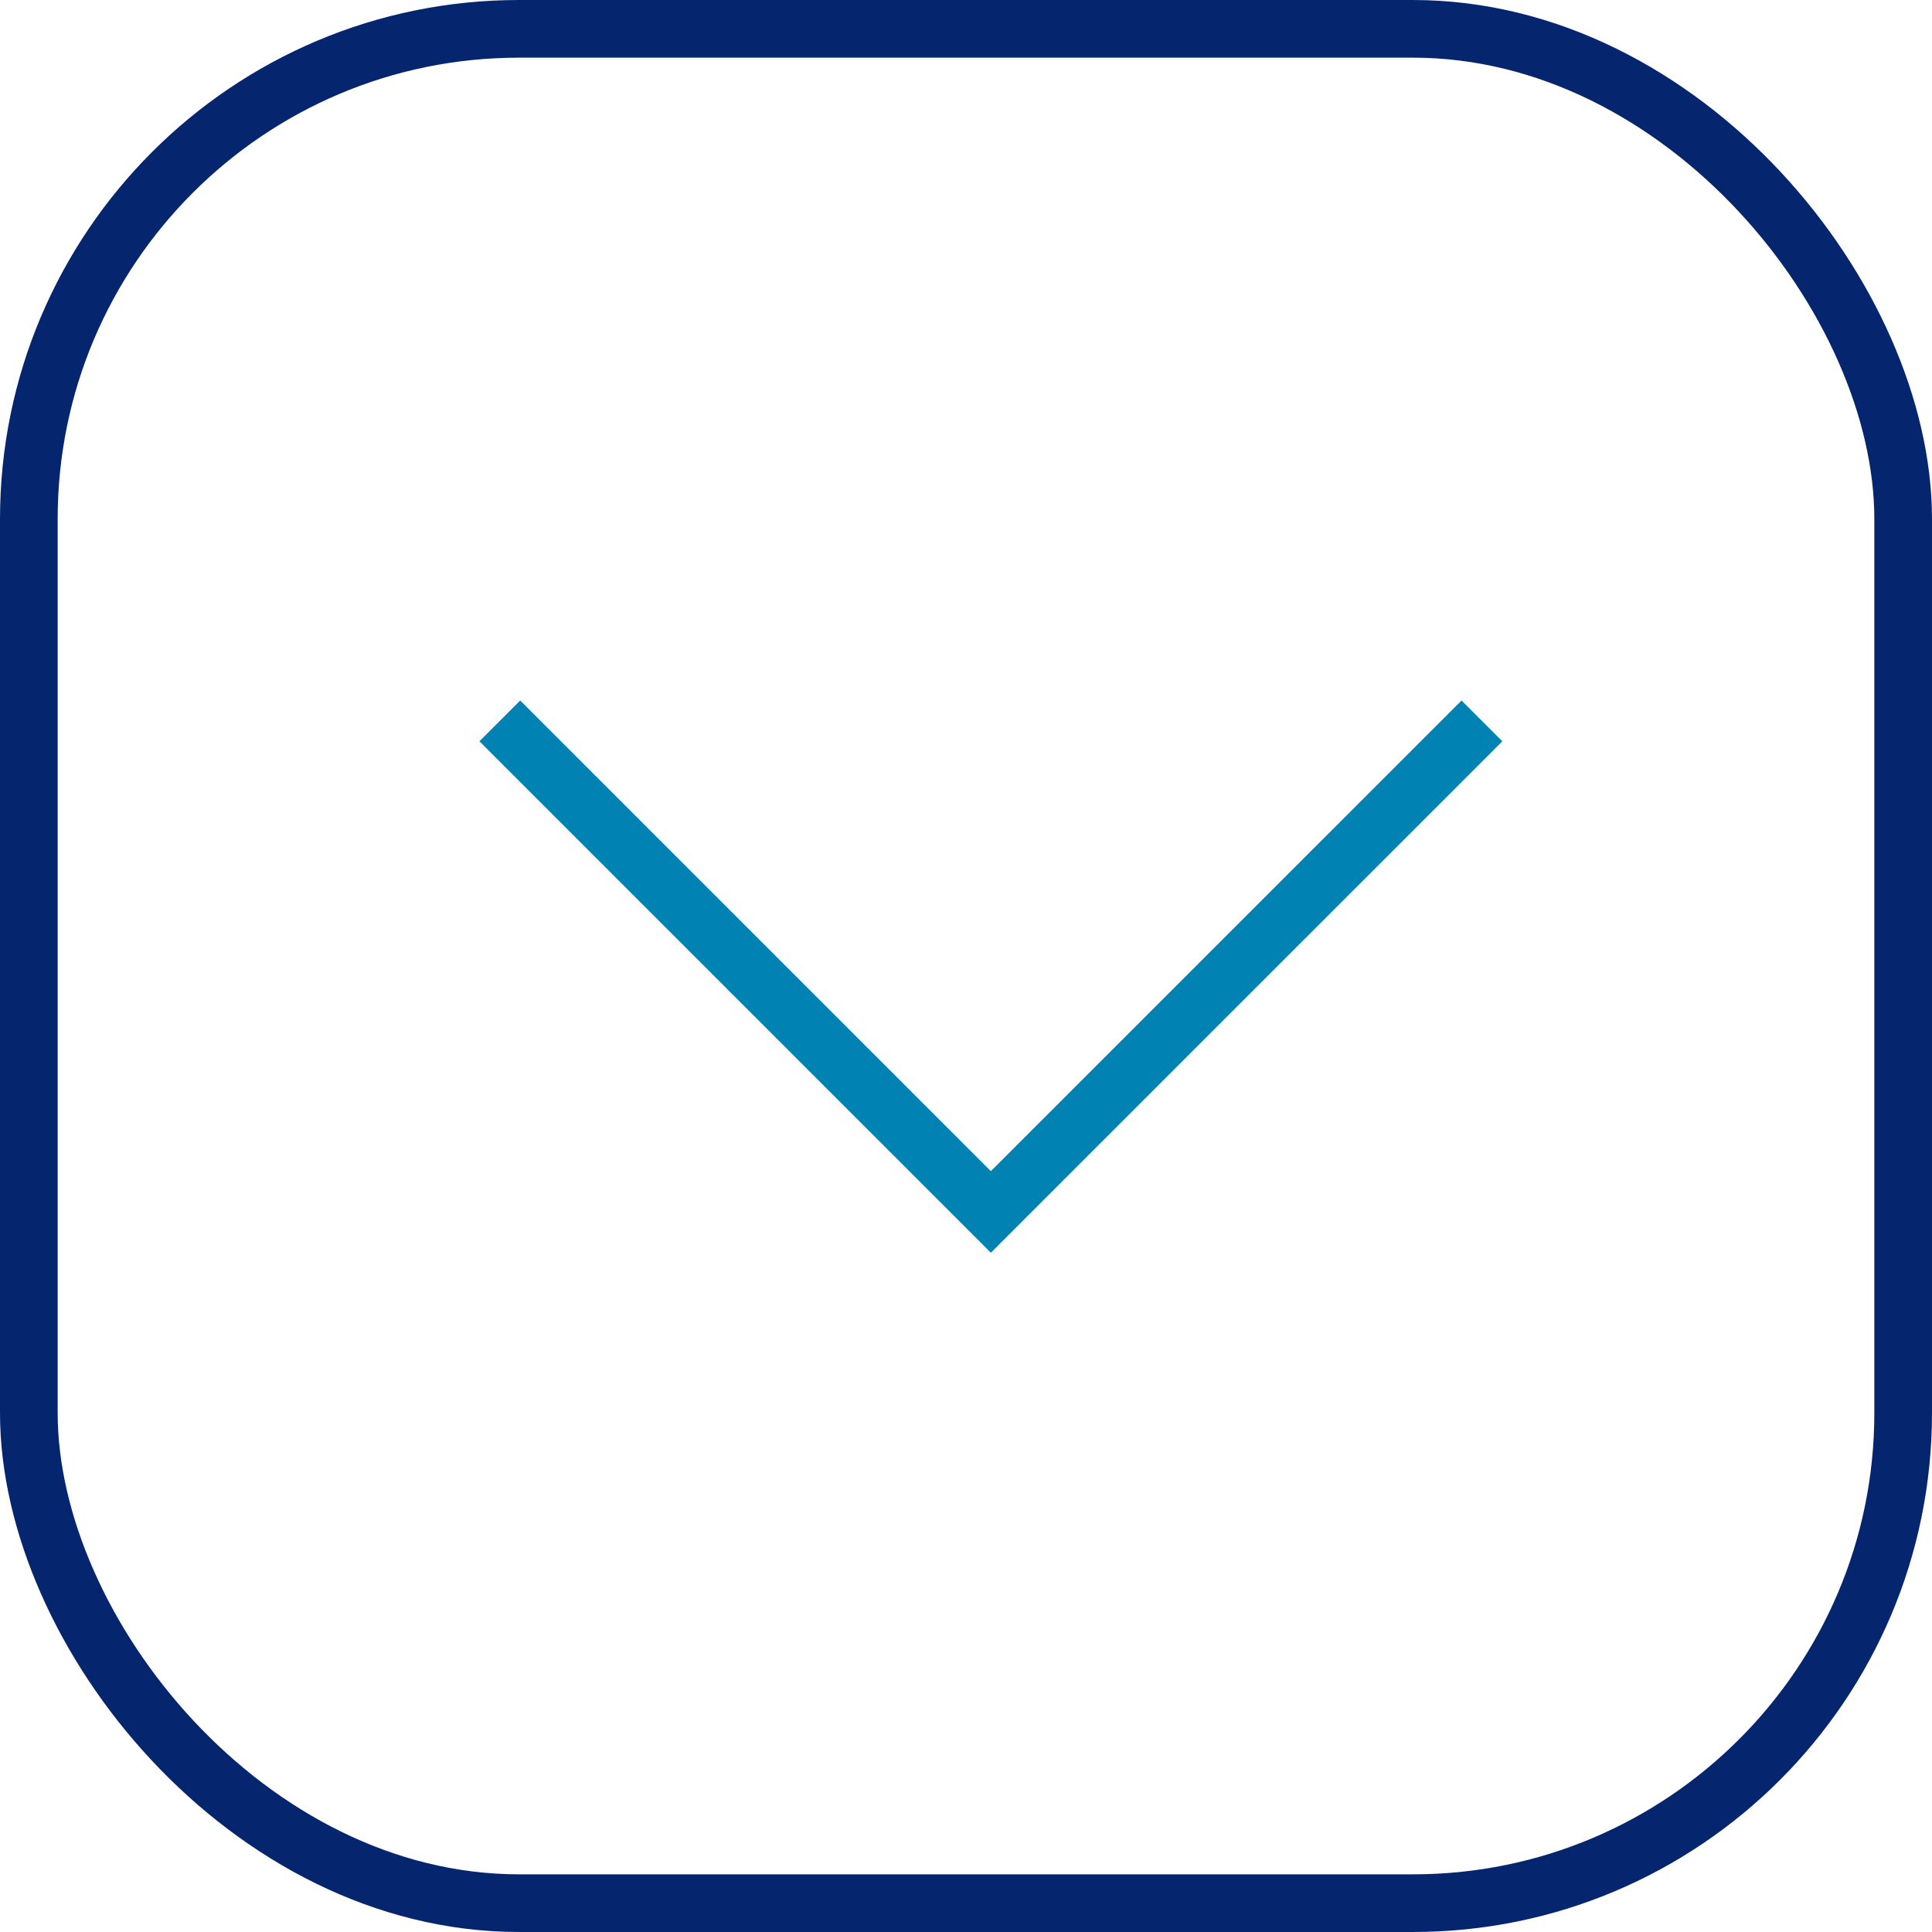 <svg id="Component_2_1" data-name="Component 2 – 1" xmlns="http://www.w3.org/2000/svg" width="67" height="67" viewBox="0 0 67 67">
  <g id="Rectangle_47" data-name="Rectangle 47" fill="none" stroke="#05266f" stroke-linejoin="round" stroke-width="2">
    <rect width="67" height="67" rx="18" stroke="none"/>
    <rect x="1" y="1" width="65" height="65" rx="17" fill="none"/>
  </g>
  <path id="Path_94" data-name="Path 94" d="M944.333,958l17.029,17.029L978.392,958" transform="translate(-927 -933)" fill="none" stroke="#0082b3" stroke-width="2"/>
</svg>
